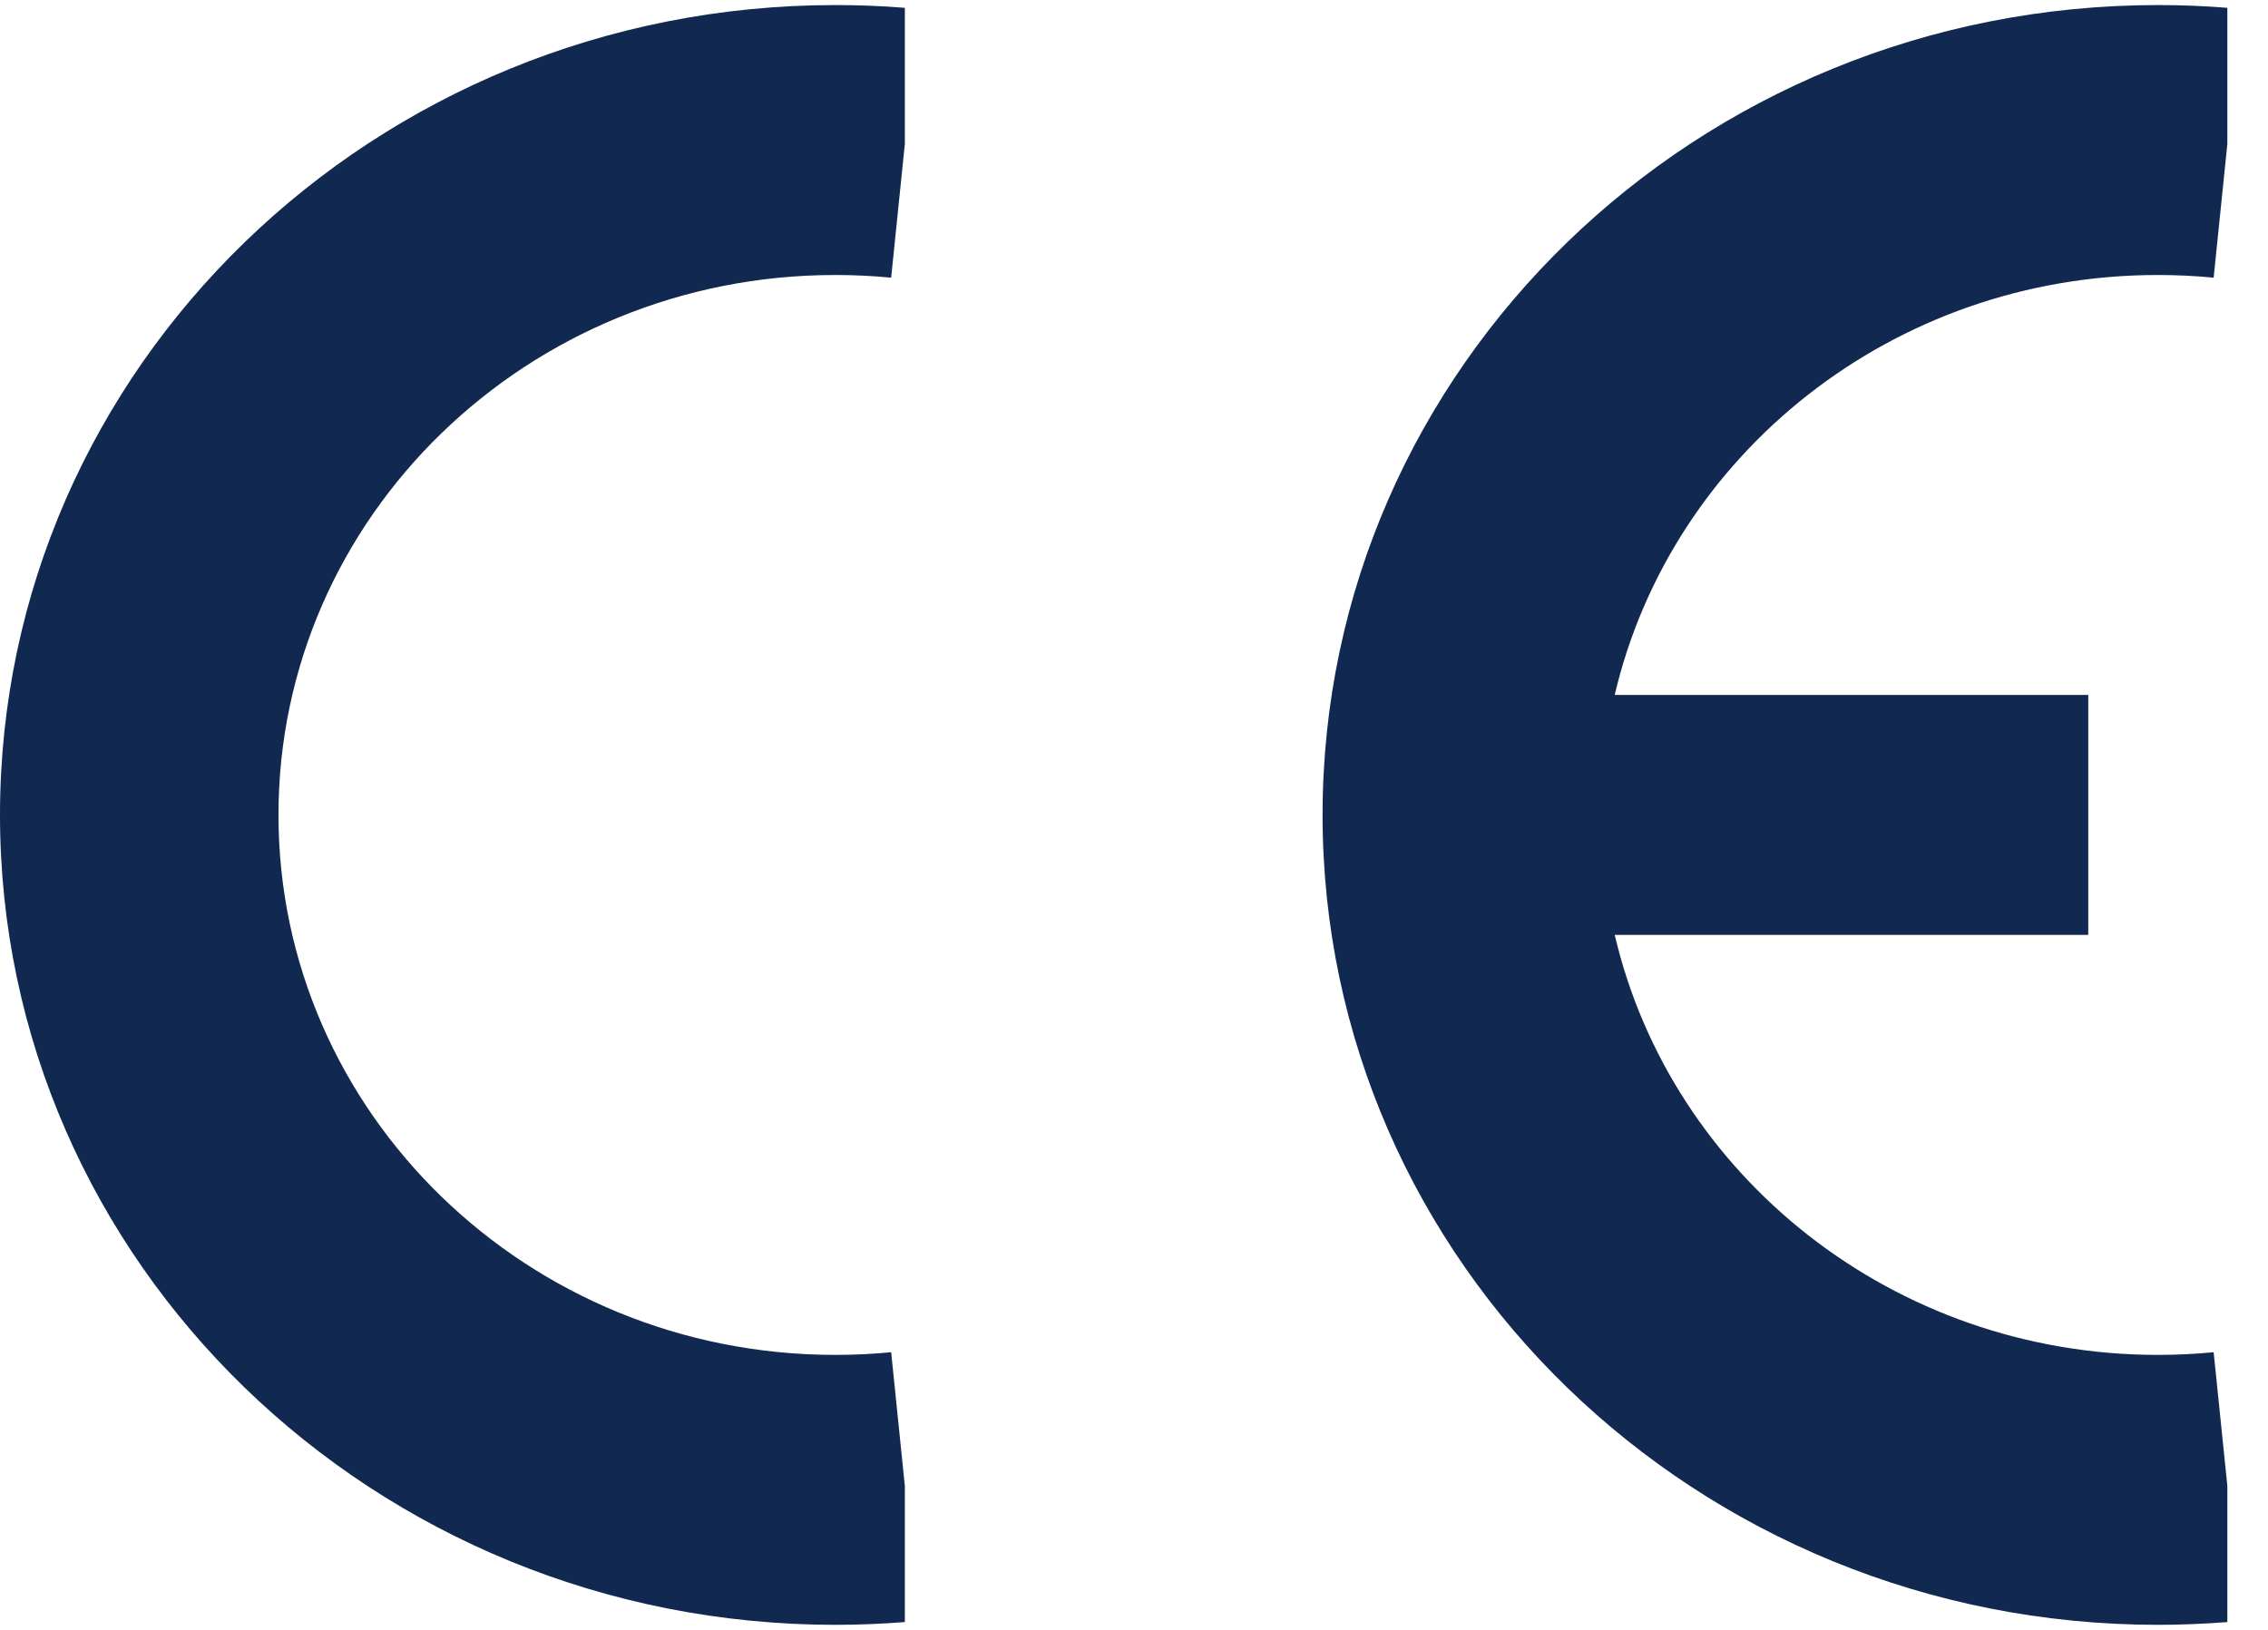 <svg width="64" height="46" viewBox="0 0 28 20" fill="none" xmlns="http://www.w3.org/2000/svg">
<path fill-rule="evenodd" clip-rule="evenodd" d="M11.171 0.034C10.887 0.011 10.6 0 10.312 0C4.617 0 0 4.477 0 10C0 15.523 4.617 20 10.312 20C10.6 20 10.887 19.988 11.171 19.966V18.286L11.002 16.634C10.774 16.656 10.544 16.667 10.312 16.667C6.516 16.667 3.438 13.682 3.438 10C3.438 6.318 6.516 3.333 10.312 3.333C10.544 3.333 10.774 3.344 11.002 3.366L11.171 1.714V0.034ZM26.64 0C26.928 0 27.214 0.011 27.498 0.034V1.716L27.329 3.366C27.102 3.344 26.872 3.333 26.64 3.333C23.368 3.333 20.63 5.549 19.935 8.518H25.781V11.481H19.935C20.63 14.45 23.368 16.667 26.64 16.667C26.872 16.667 27.102 16.656 27.329 16.634L27.498 18.284V19.966C27.214 19.988 26.928 20 26.64 20C20.945 20 16.328 15.523 16.328 10C16.328 4.477 20.945 0 26.64 0Z" fill="#112950"/>
</svg>
